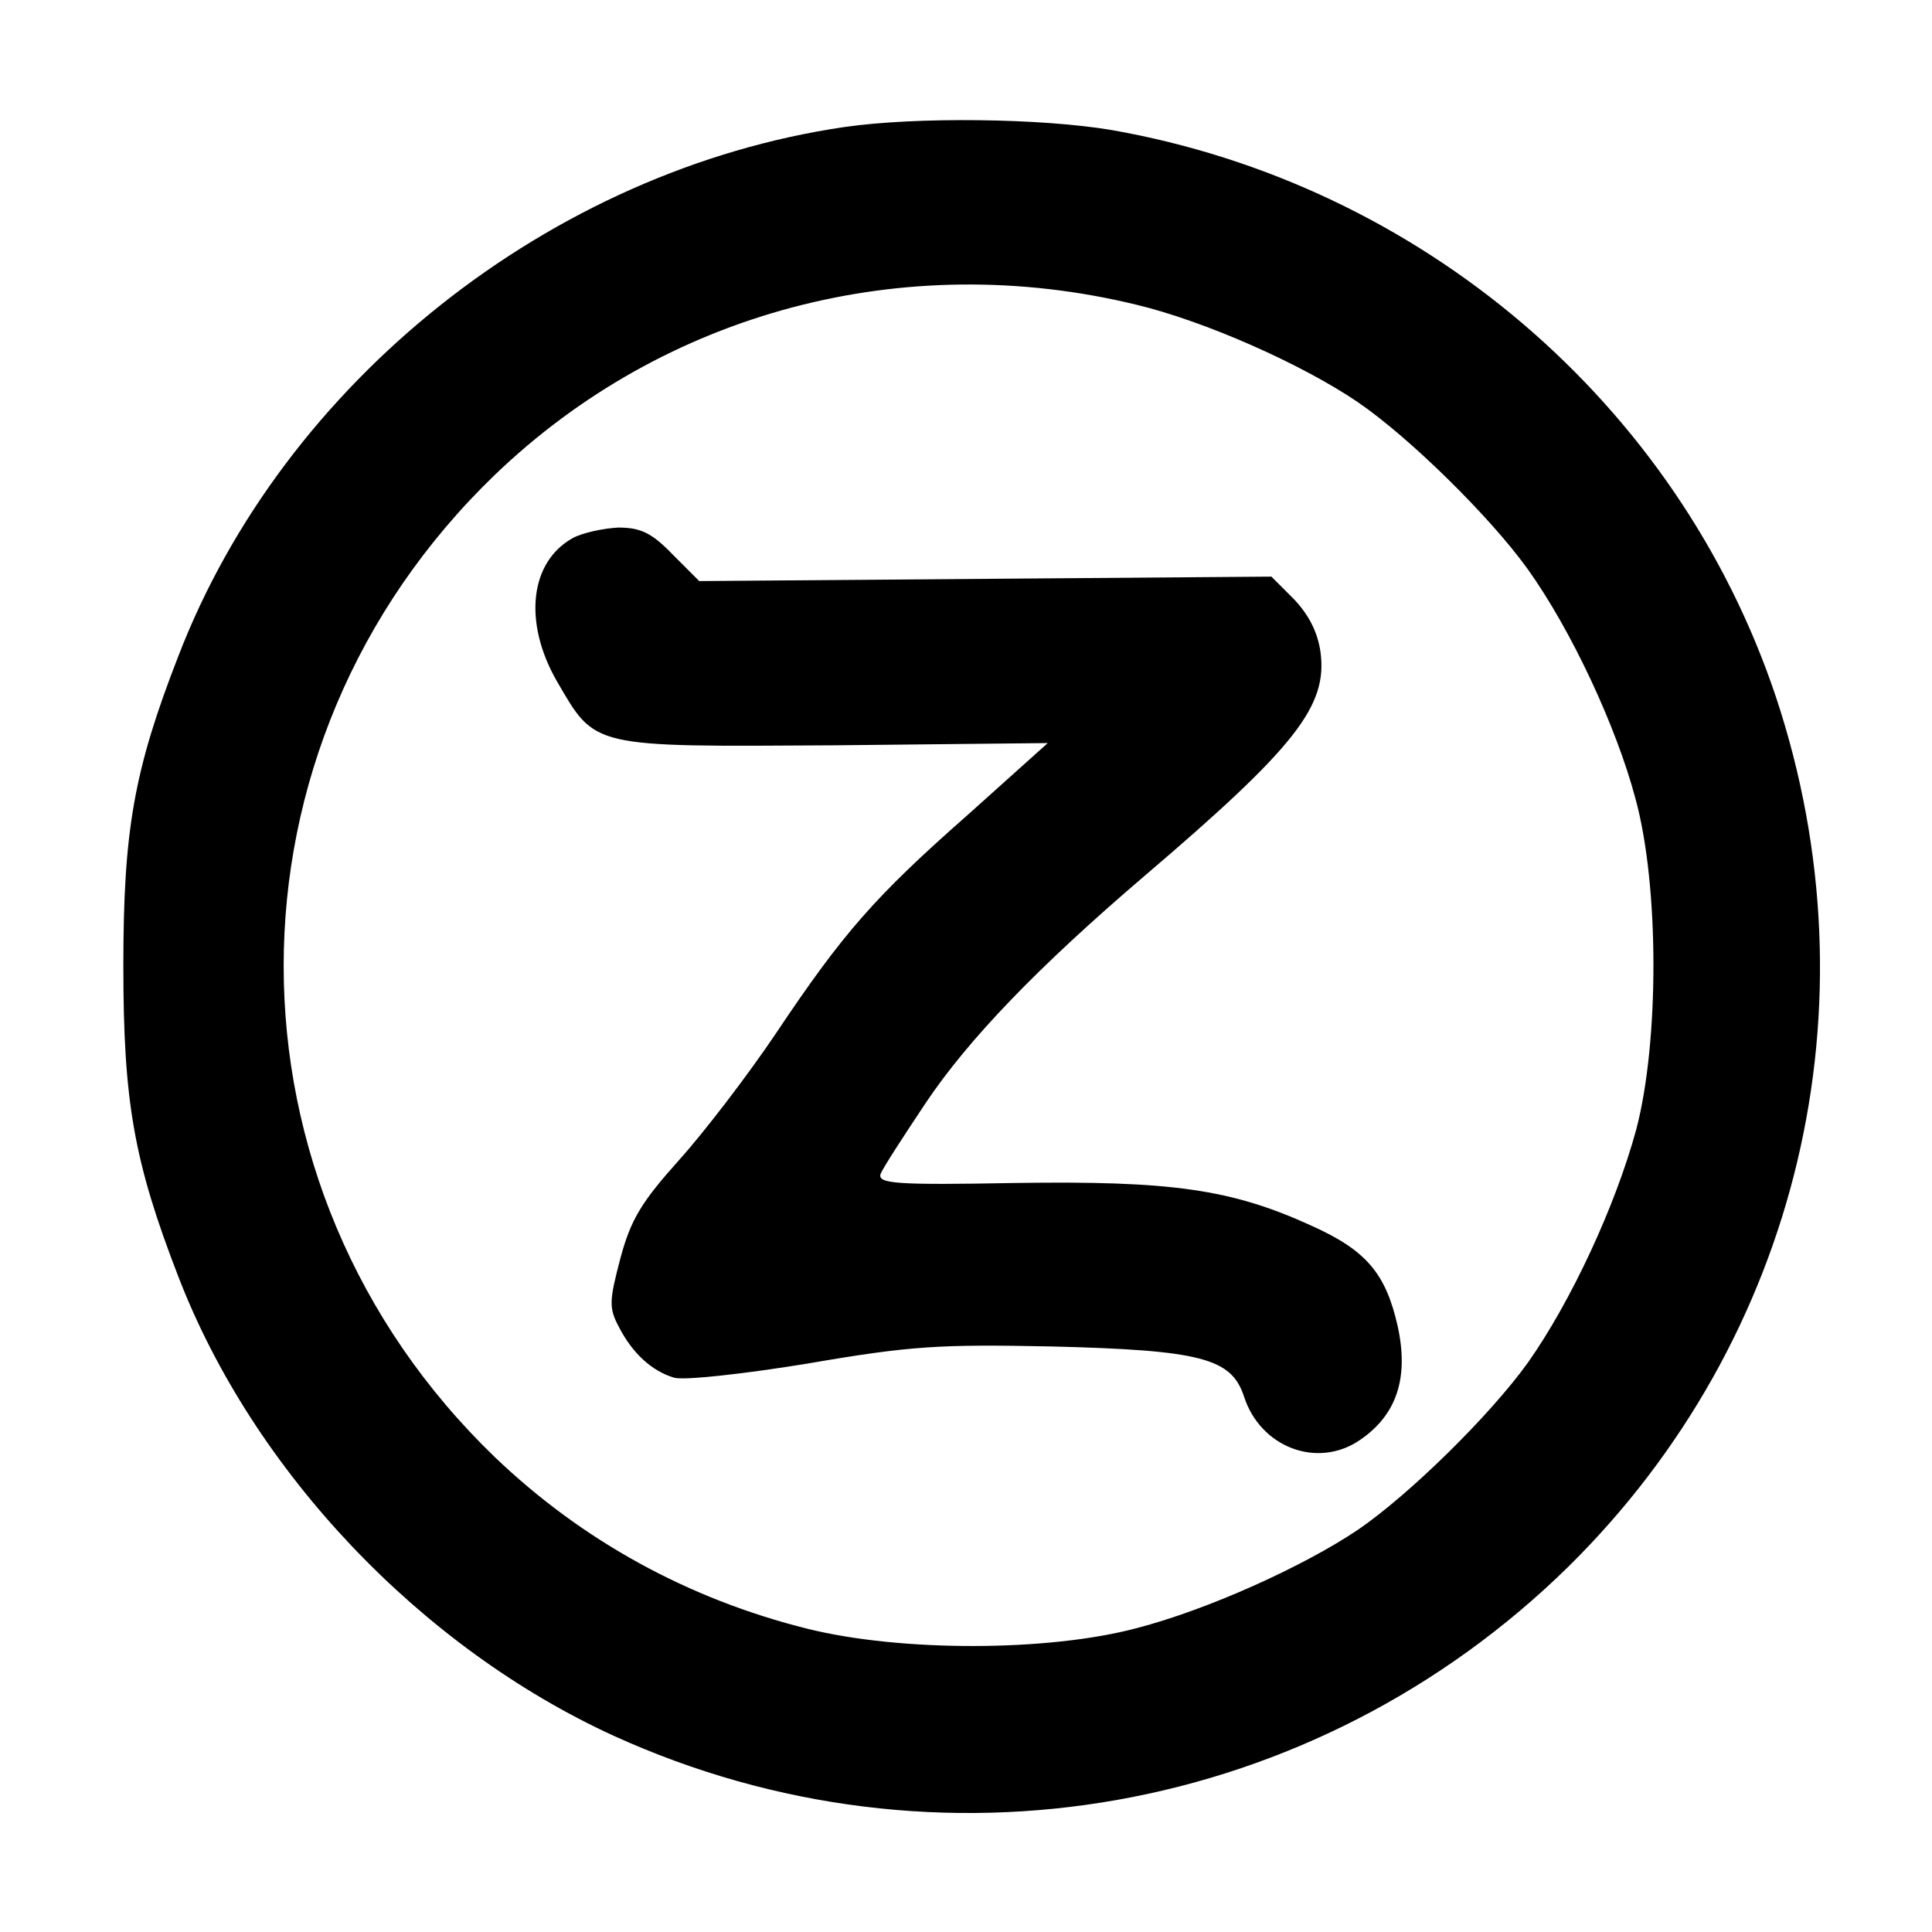 <svg version="1" xmlns="http://www.w3.org/2000/svg" width="346.667" height="346.667" viewBox="0 0 260 260"><path d="M113.6 17.1C74.1 22.9 38.2 51.4 24 88.3c-6 15.4-7.4 23.5-7.4 41.7 0 18.2 1.4 26.3 7.4 41.8 10.1 26.2 32.6 49.9 58.6 61.8 43.5 19.8 94.3 10.8 128.5-22.8 31-30.6 41.7-75.5 27.9-117-13.2-39.5-47.8-69-89.4-76.3-9.5-1.6-26.3-1.8-36-.4zM152.9 41c9.2 2.2 22.3 8 29.8 13.1 6.9 4.7 17.8 15.4 22.9 22.5 5.8 8.1 11.9 21.1 14.5 30.9 3.2 11.7 3.2 32.7.1 44.5-2.8 10.3-8.8 23.2-14.6 31.4-5.1 7.1-16 17.8-22.9 22.5-7.3 4.9-20.1 10.7-29.7 13.2-12 3.2-31.8 3.2-44.3.1-16.1-4-30.4-11.9-42.1-23.1-37.9-36.5-37.9-95.7 0-132.2 22.8-21.9 55-30.5 86.3-22.9z"/><path d="M77.1 72.4c-5.8 3.2-6.7 11.3-2.2 19.2 5.3 9.1 4.4 8.9 37.4 8.7l28.7-.3-10.7 9.6c-12.6 11.1-16.8 15.9-25.9 29.5-3.7 5.5-9.5 13.1-13 17-5.1 5.7-6.5 8-7.9 13.2-1.5 5.7-1.6 6.7-.2 9.3 1.8 3.5 4.4 5.9 7.4 6.8 1.3.4 9.4-.5 18-1.9 13.9-2.4 17.8-2.6 32.8-2.3 20.2.5 24.2 1.6 25.9 6.7 2.2 6.9 9.9 9.8 15.6 5.9 5-3.4 6.6-8.4 5.1-15.3-1.6-7.1-4.2-10.2-11.5-13.5-10.9-5-19-6.1-39.9-5.8-16.1.3-18.6.1-18.2-1.2.3-.8 3.1-5.1 6.1-9.6 5.7-8.5 15-18.2 29.4-30.5 20.4-17.4 24.7-22.9 23.7-30.2-.4-2.7-1.6-5-3.6-7.1l-3-3-38.5.3-38.5.3-3.6-3.6c-2.8-2.9-4.3-3.6-7.3-3.6-2 .1-4.8.7-6.1 1.4z"/></svg>